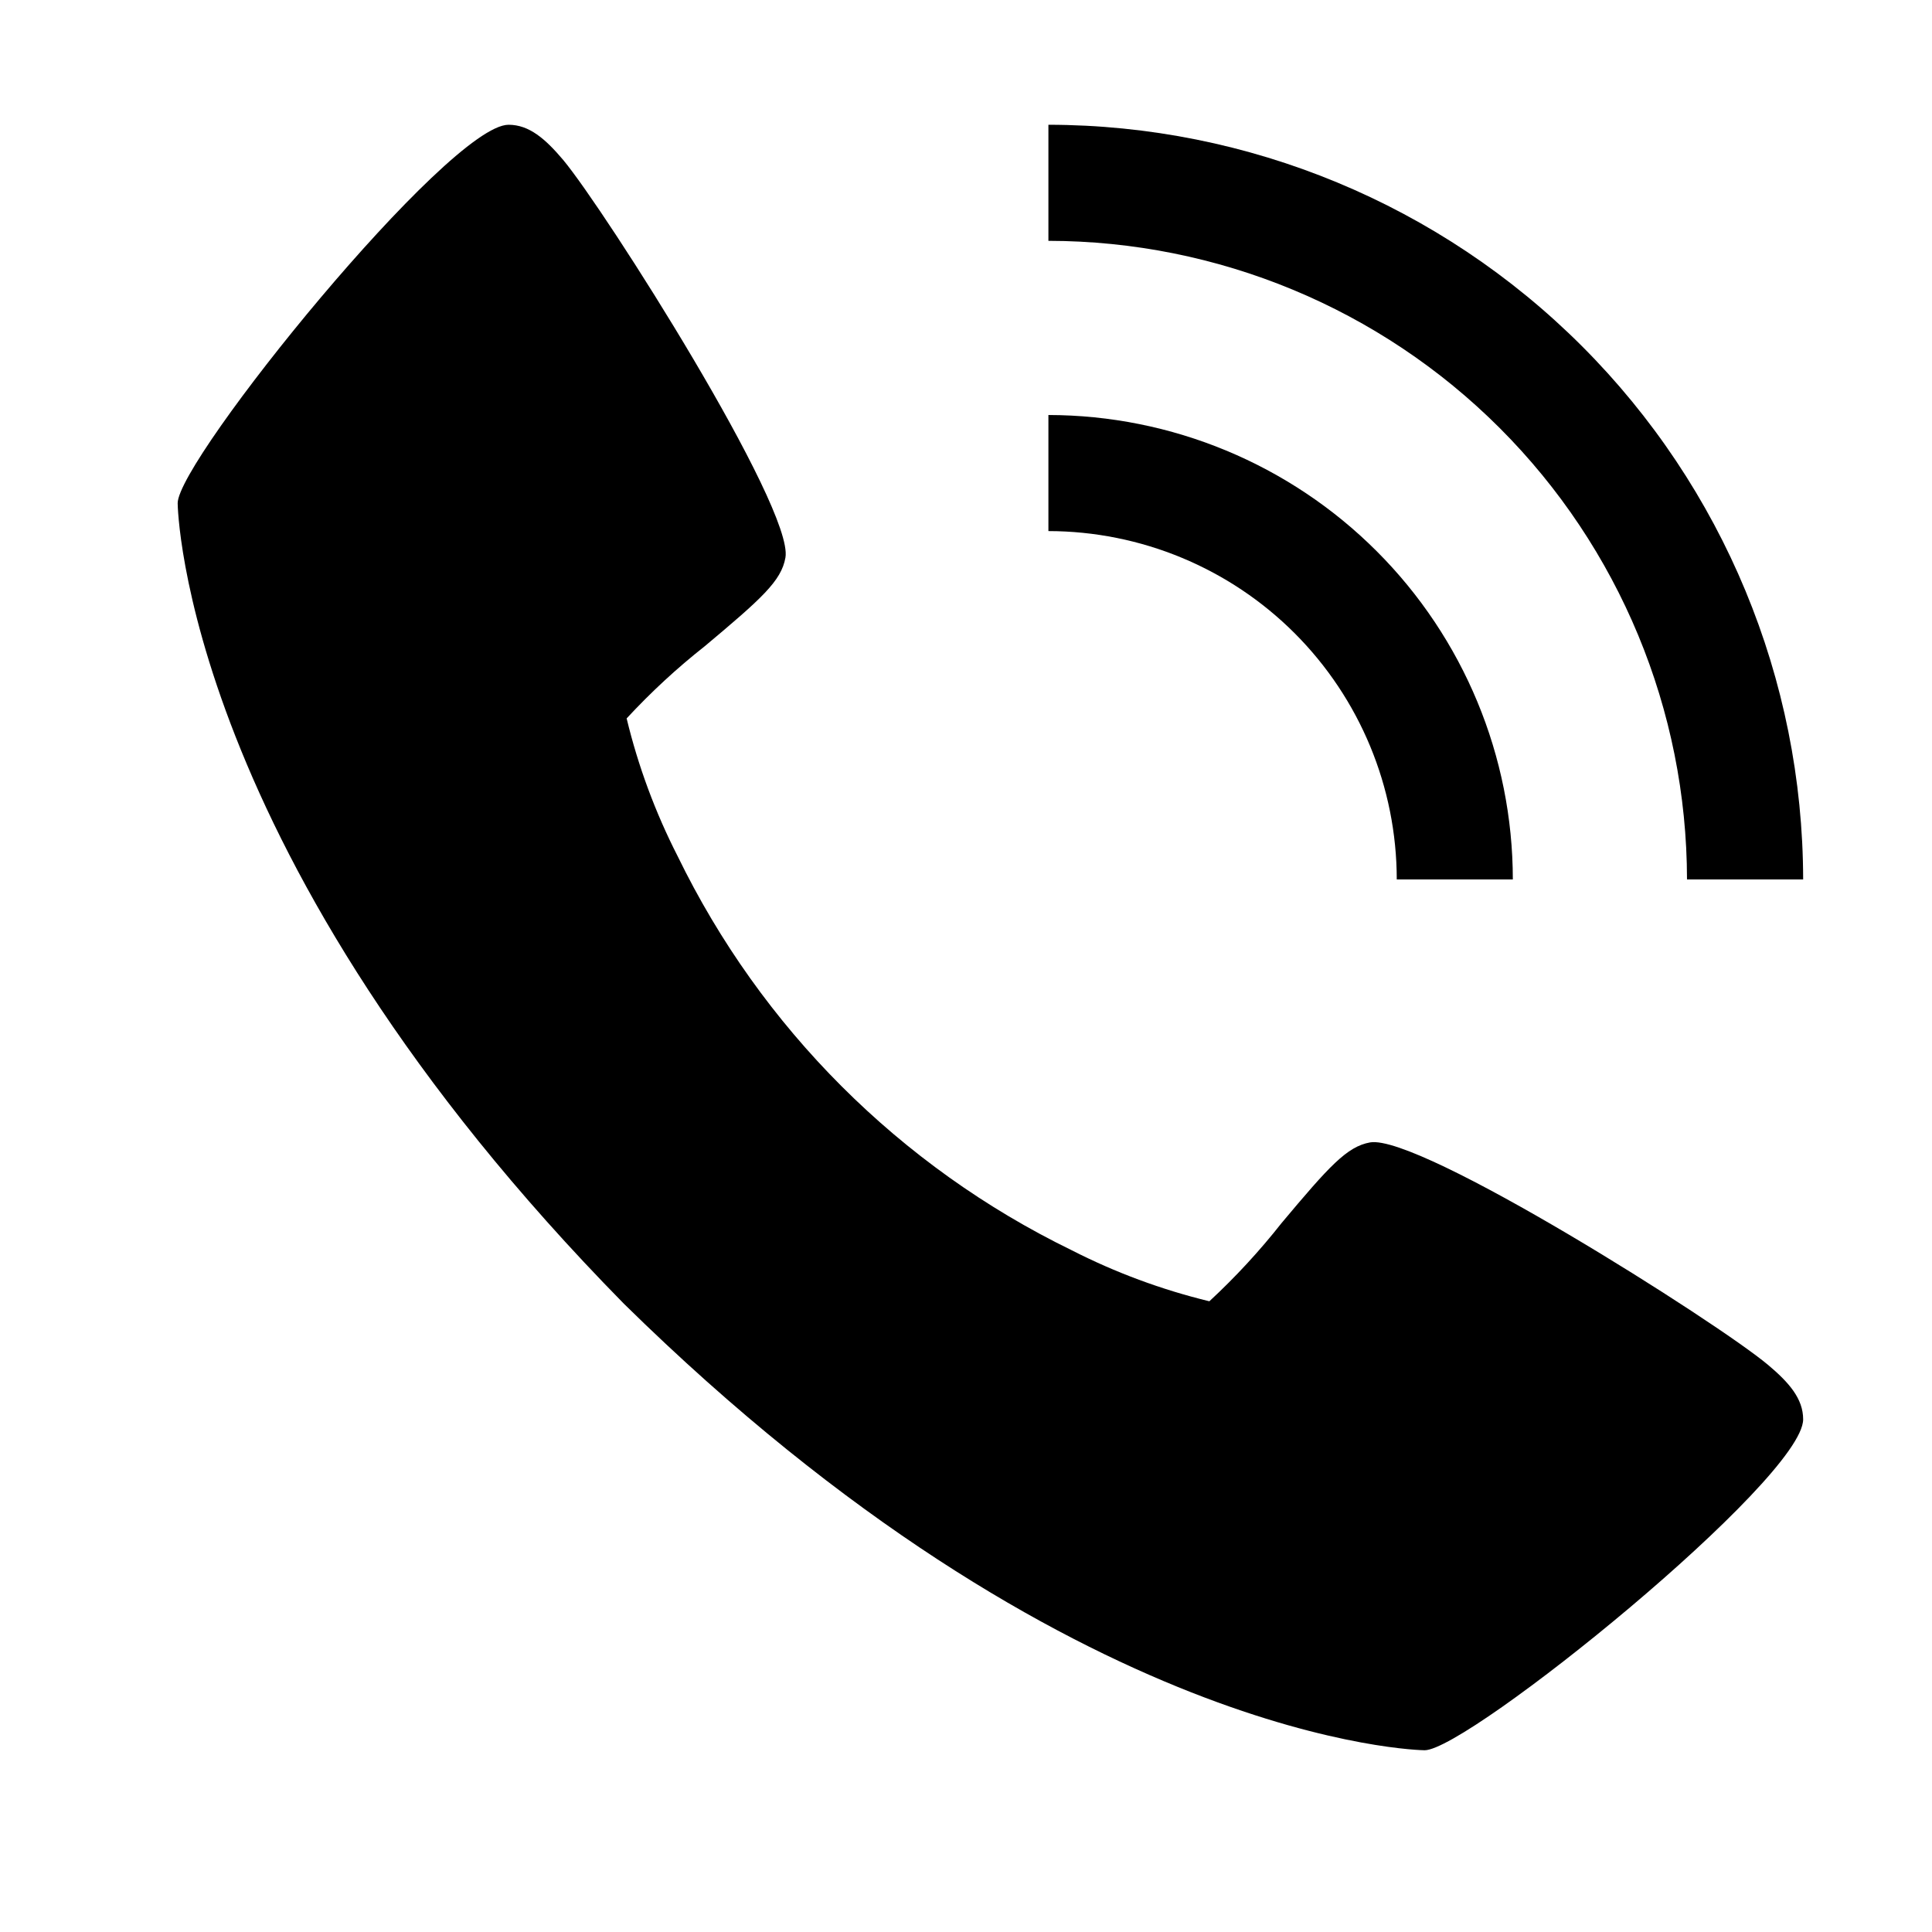 <svg width="26" height="26" viewBox="0 0 26 26" fill="none" xmlns="http://www.w3.org/2000/svg">
<path d="M23.791 18.366C23.109 17.794 19.104 15.258 18.438 15.374C18.126 15.43 17.887 15.696 17.247 16.459C16.951 16.835 16.626 17.187 16.275 17.512C15.632 17.356 15.009 17.125 14.42 16.824C12.11 15.699 10.244 13.833 9.12 11.523C8.819 10.934 8.588 10.311 8.433 9.668C8.758 9.317 9.109 8.992 9.485 8.696C10.248 8.056 10.515 7.819 10.57 7.504C10.687 6.837 8.148 2.834 7.578 2.151C7.339 1.869 7.122 1.679 6.844 1.679C6.037 1.679 2.391 6.188 2.391 6.772C2.391 6.82 2.469 11.515 8.398 17.547C14.43 23.476 19.124 23.554 19.172 23.554C19.756 23.554 24.266 19.907 24.266 19.101C24.266 18.823 24.076 18.605 23.791 18.366Z" fill="black"/>
<path d="M18.797 11.835H20.359C20.358 10.178 19.698 8.589 18.527 7.418C17.355 6.246 15.766 5.587 14.109 5.585V7.147C15.352 7.149 16.544 7.643 17.423 8.522C18.301 9.401 18.796 10.592 18.797 11.835Z" fill="black"/>
<path d="M22.703 11.835H24.266C24.262 9.142 23.192 6.561 21.288 4.657C19.384 2.753 16.802 1.682 14.109 1.679V3.241C16.388 3.244 18.572 4.15 20.183 5.761C21.794 7.372 22.7 9.557 22.703 11.835Z" fill="black"/>
</svg>
